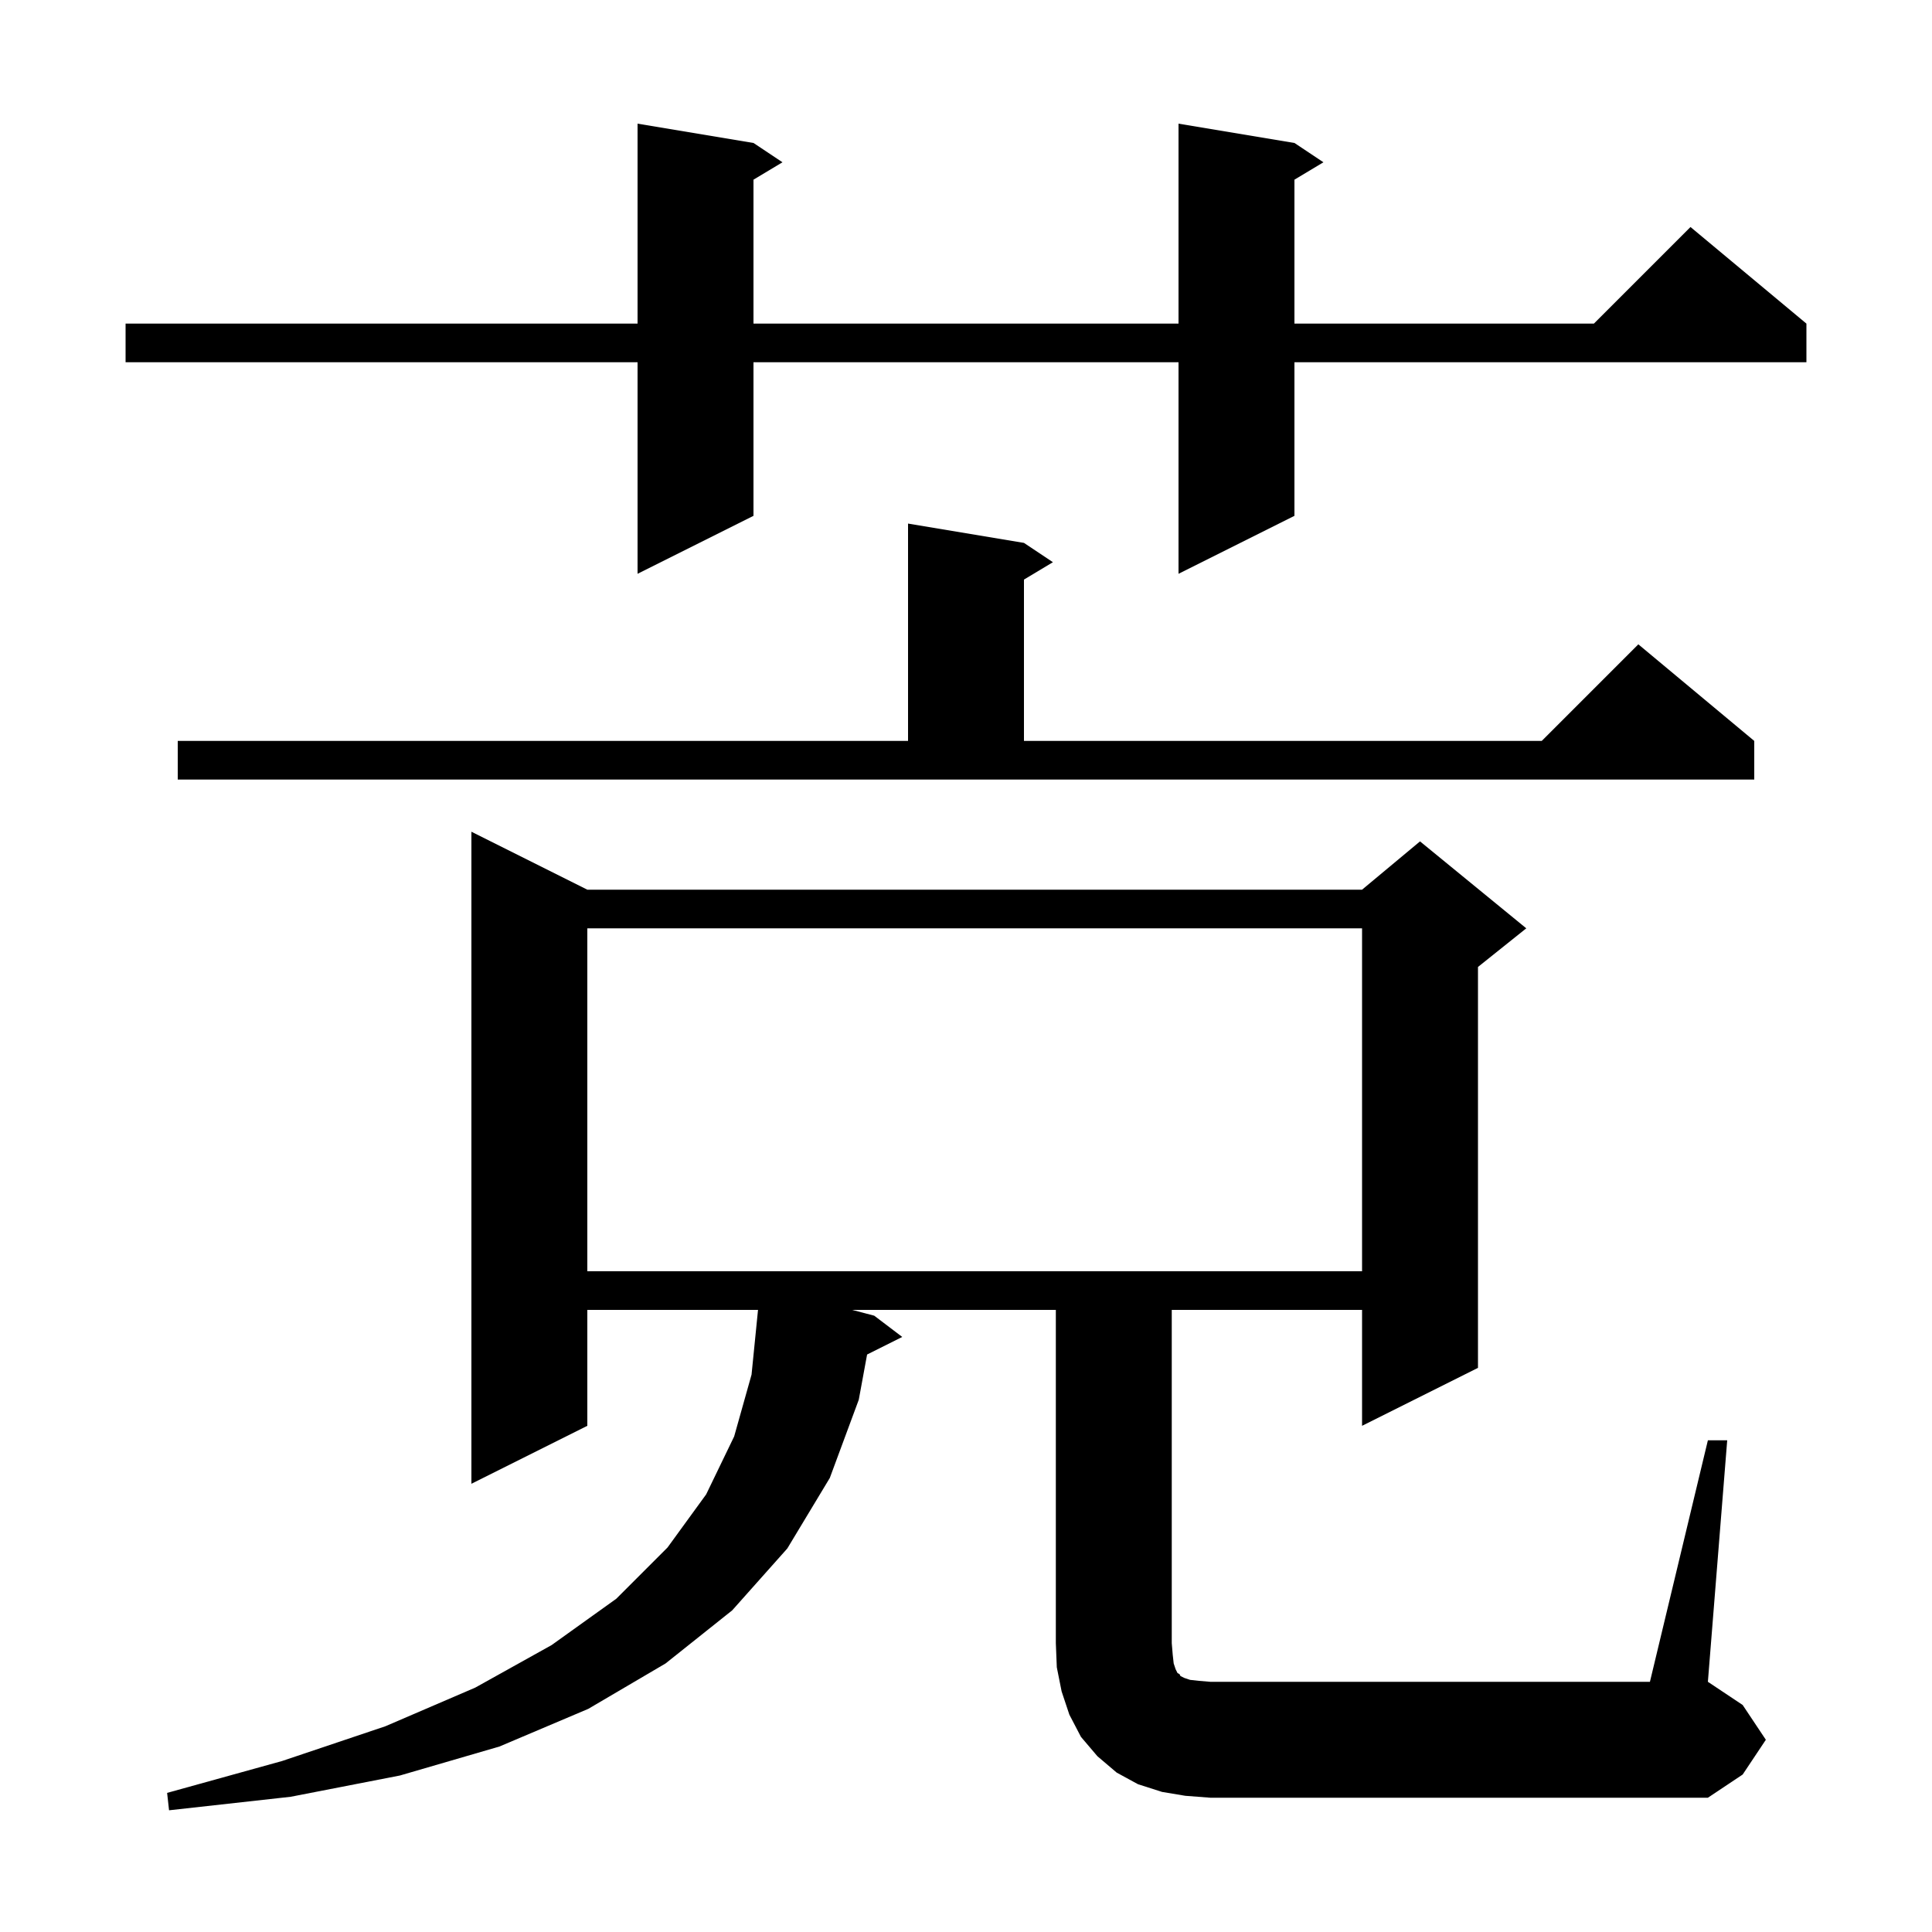<svg xmlns="http://www.w3.org/2000/svg" xmlns:xlink="http://www.w3.org/1999/xlink" version="1.1" baseProfile="full" viewBox="0 0 200 200" width="200" height="200"><g fill="currentColor"><path d="M 176.8 149.1 L 178.8 149.1 L 176.8 174.1 L 180.4 176.5 L 182.8 180.1 L 180.4 183.7 L 176.8 186.1 L 125.3 186.1 L 122.7 185.9 L 120.3 185.5 L 117.8 184.7 L 115.6 183.5 L 113.6 181.8 L 111.9 179.8 L 110.7 177.5 L 109.9 175.1 L 109.4 172.6 L 109.3 170.1 L 109.3 135.6 L 88.216 135.6 L 90.5 136.2 L 93.4 138.4 L 89.761 140.22 L 88.9 144.9 L 85.9 153.0 L 81.5 160.3 L 75.8 166.7 L 68.9 172.2 L 60.9 176.9 L 51.7 180.8 L 41.4 183.8 L 30.1 186.0 L 17.5 187.4 L 17.3 185.6 L 29.2 182.3 L 39.9 178.7 L 49.2 174.7 L 57.1 170.3 L 63.8 165.5 L 69.1 160.2 L 73.1 154.7 L 76.0 148.7 L 77.8 142.3 L 78.47 135.6 L 60.8 135.6 L 60.8 147.6 L 48.8 153.6 L 48.8 86.1 L 60.8 92.1 L 141.0 92.1 L 147.0 87.1 L 158.0 96.1 L 153.0 100.1 L 153.0 141.6 L 141.0 147.6 L 141.0 135.6 L 121.3 135.6 L 121.3 170.1 L 121.4 171.3 L 121.5 172.2 L 121.7 172.8 L 121.9 173.2 L 122.1 173.3 L 122.2 173.5 L 122.6 173.7 L 123.2 173.9 L 124.1 174.0 L 125.3 174.1 L 170.8 174.1 Z M 60.8 96.1 L 60.8 131.6 L 141.0 131.6 L 141.0 96.1 Z M 18.4 76.7 L 94.0 76.7 L 94.0 54.2 L 106.0 56.2 L 109.0 58.2 L 106.0 60.0 L 106.0 76.7 L 159.6 76.7 L 169.6 66.7 L 181.6 76.7 L 181.6 80.7 L 18.4 80.7 Z M 134.0 14.8 L 137.0 16.8 L 134.0 18.6 L 134.0 33.5 L 165.0 33.5 L 175.0 23.5 L 187.0 33.5 L 187.0 37.5 L 134.0 37.5 L 134.0 53.4 L 122.0 59.4 L 122.0 37.5 L 78.0 37.5 L 78.0 53.4 L 66.0 59.4 L 66.0 37.5 L 13.0 37.5 L 13.0 33.5 L 66.0 33.5 L 66.0 12.8 L 78.0 14.8 L 81.0 16.8 L 78.0 18.6 L 78.0 33.5 L 122.0 33.5 L 122.0 12.8 Z "/></g></svg>
